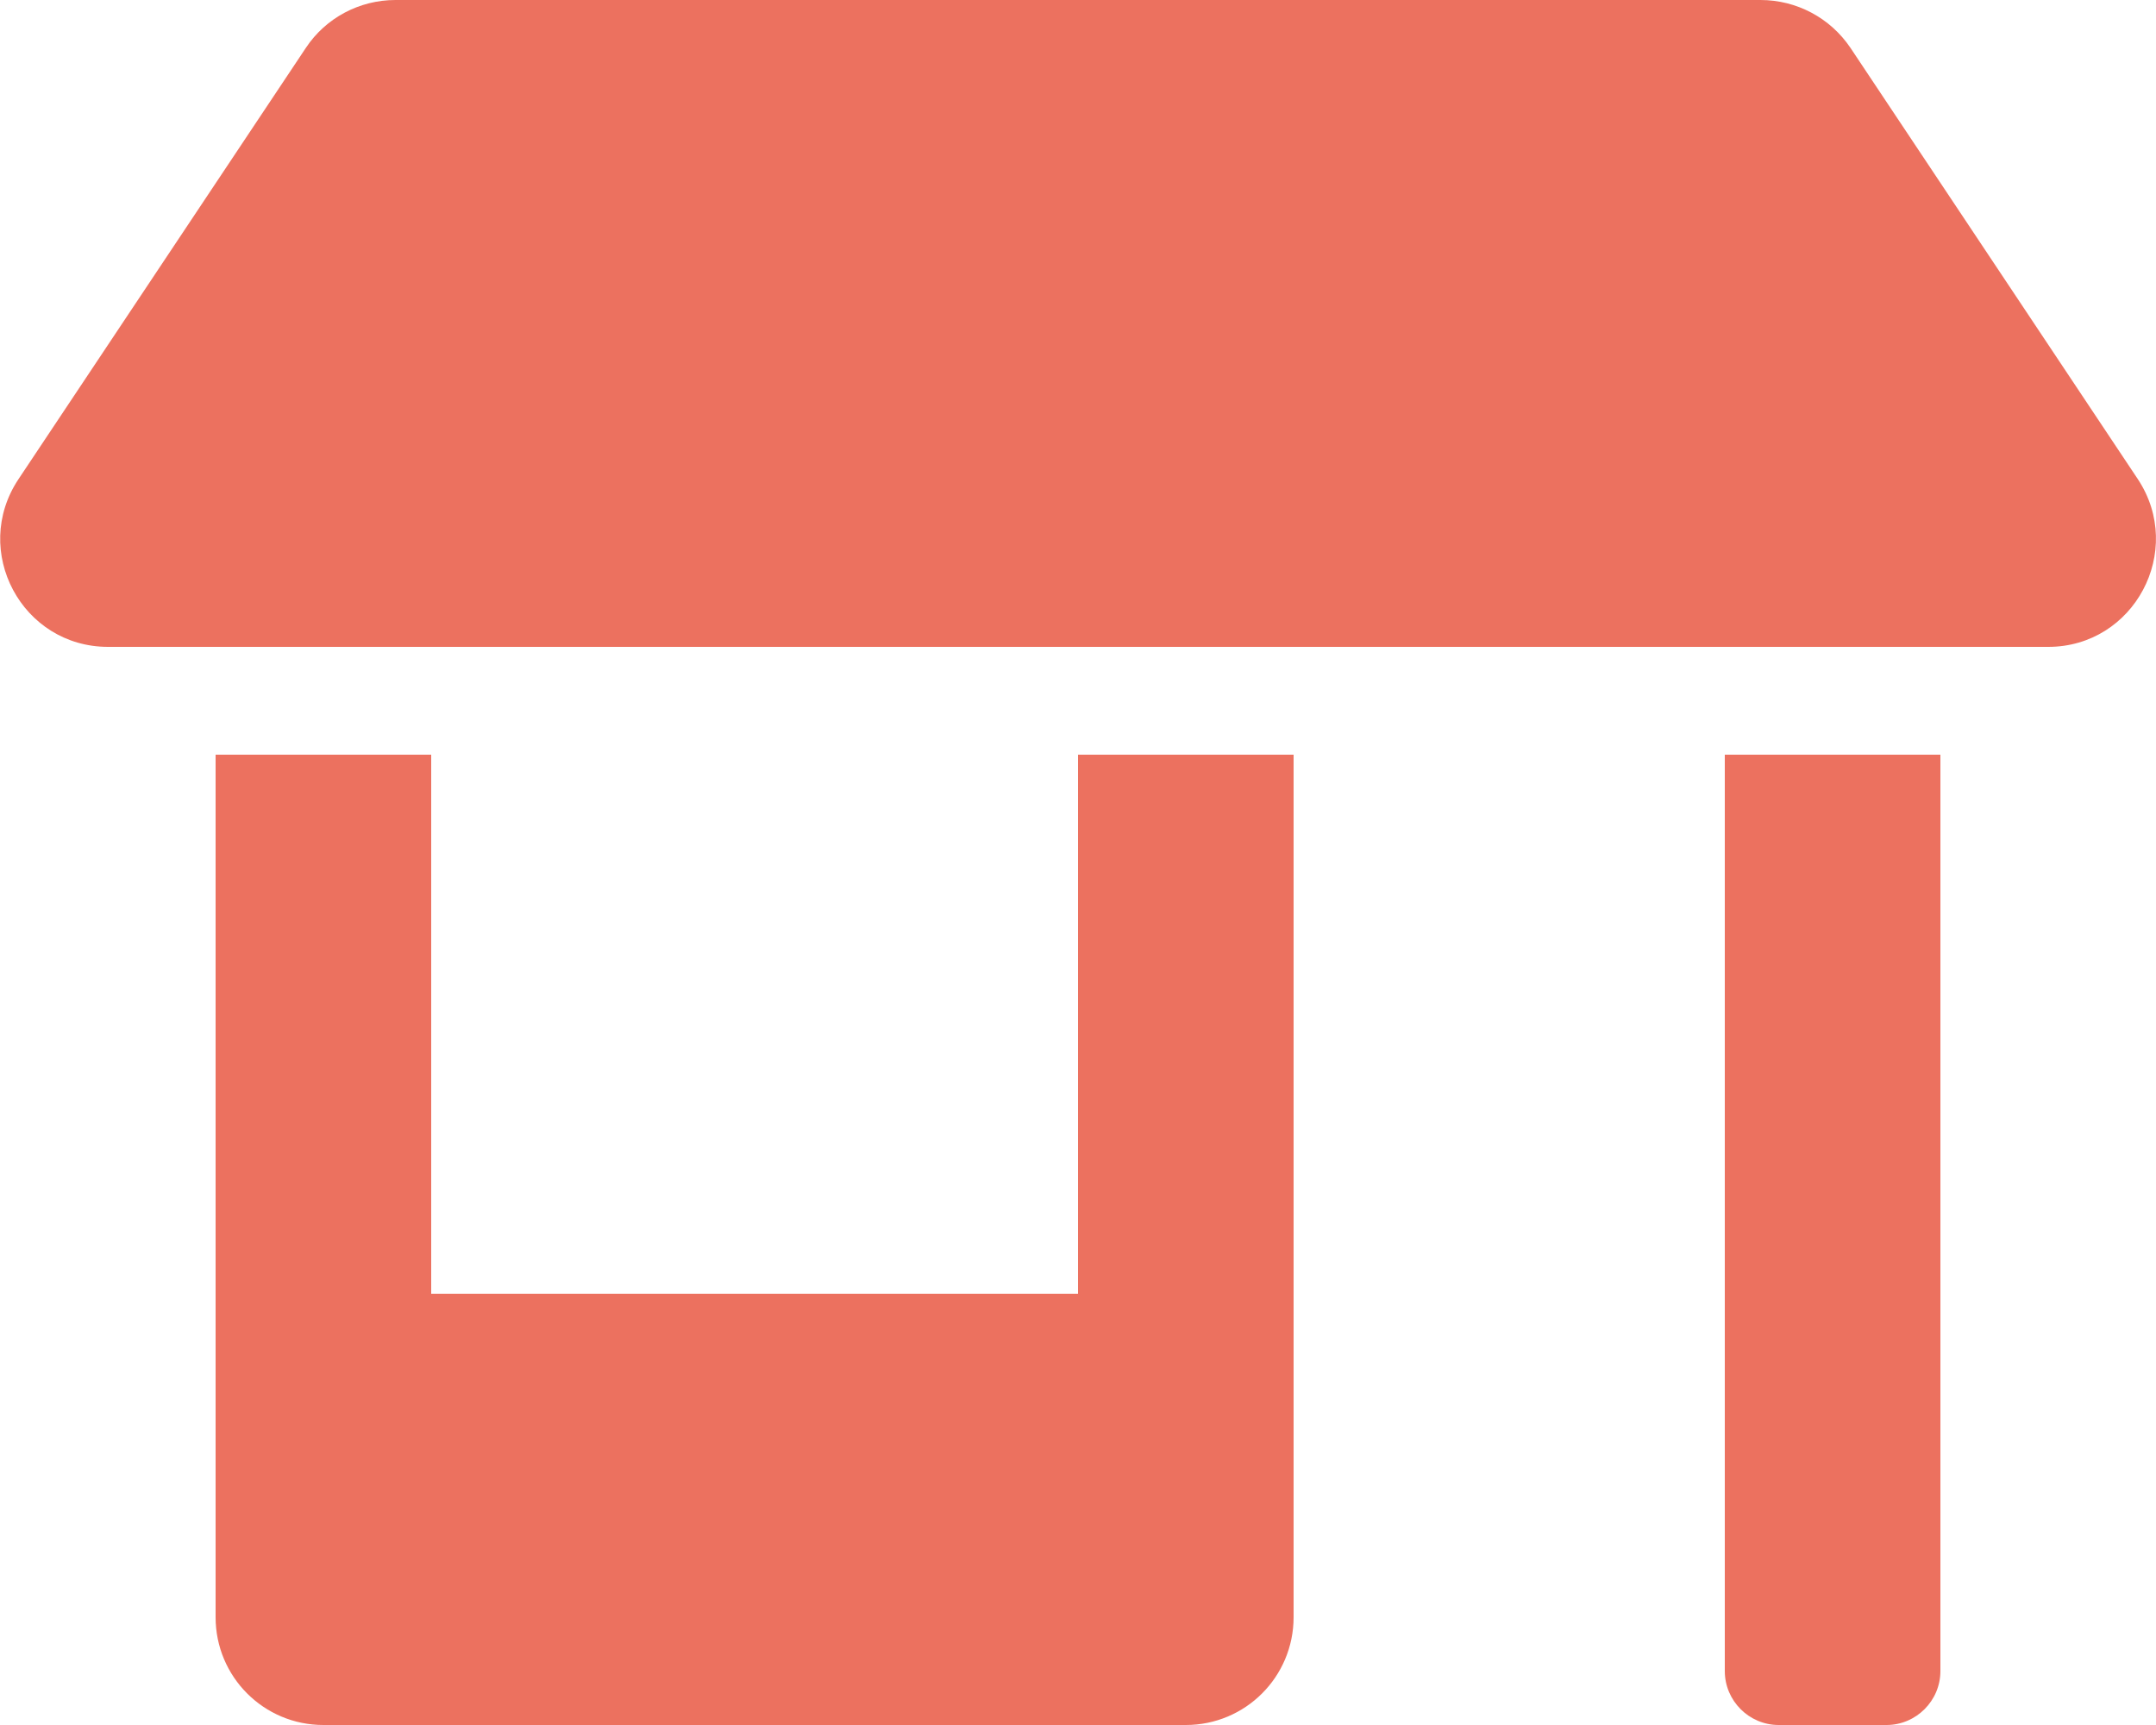 <?xml version="1.0" encoding="utf-8"?>
<!-- Generator: Adobe Illustrator 24.0.3, SVG Export Plug-In . SVG Version: 6.00 Build 0)  -->
<svg version="1.1" id="Layer_1" xmlns="http://www.w3.org/2000/svg" xmlns:xlink="http://www.w3.org/1999/xlink" x="0px" y="0px"
	 viewBox="0 0 640 512" style="enable-background:new 0 0 640 512;" xml:space="preserve">
<style type="text/css">
	.st0{fill:#EC715F;}
</style>
<path class="st0" d="M320,384H128V224H64v256c0,17.7,14.3,32,32,32h256c17.7,0,32-14.3,32-32V224h-64V384z M634.6,142.2l-85.3-128
	c-6-8.9-16-14.2-26.7-14.2H117.4c-10.7,0-20.7,5.3-26.6,14.2l-85.3,128c-14.2,21.3,1,49.8,26.6,49.8H608
	C633.5,192,648.7,163.5,634.6,142.2z M512,496c0,8.8,7.2,16,16,16h32c8.8,0,16-7.2,16-16V224h-64V496z"/>
</svg>
